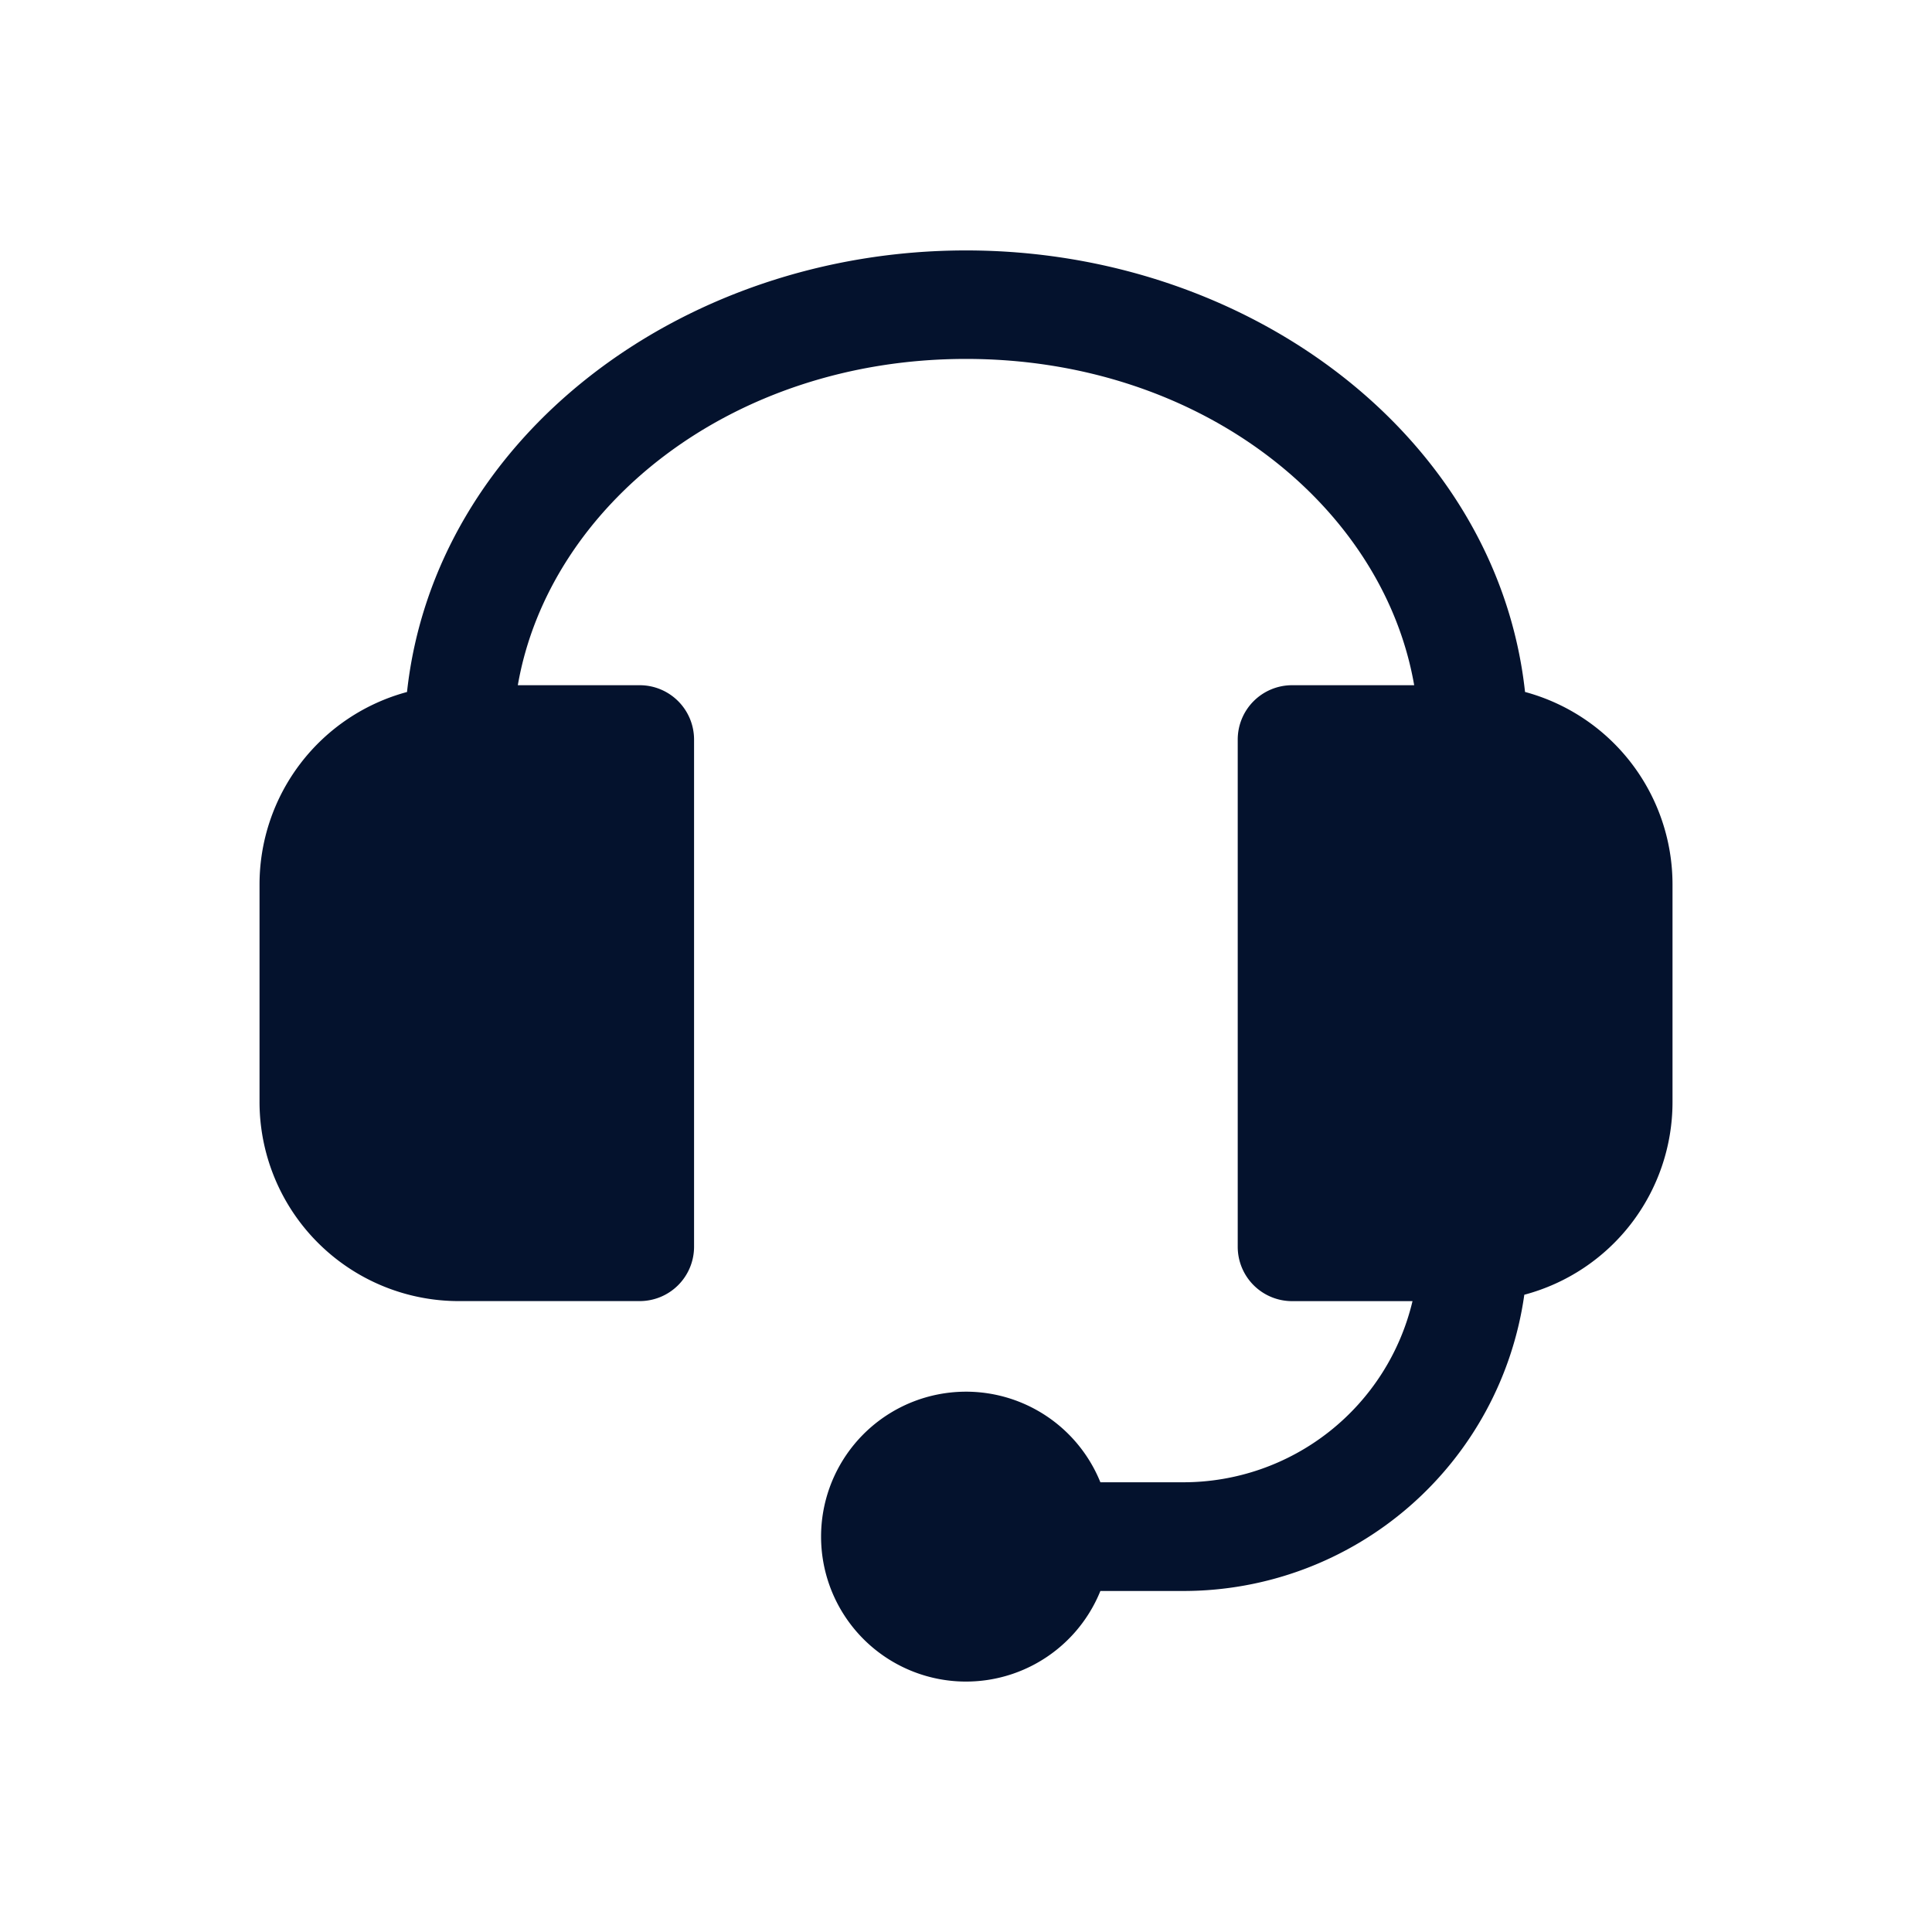 <?xml version="1.0" encoding="UTF-8"?>
<svg xmlns="http://www.w3.org/2000/svg" xmlns:xlink="http://www.w3.org/1999/xlink" id="Group_6771" data-name="Group 6771" width="45" height="45" viewBox="0 0 45 45">
  <defs>
    <clipPath id="clip-path">
      <rect id="Rectangle_9194" data-name="Rectangle 9194" width="45" height="45" fill="none"></rect>
    </clipPath>
  </defs>
  <g id="Group_6770" data-name="Group 6770" clip-path="url(#clip-path)">
    <path id="Path_19084" data-name="Path 19084" d="M9.48,16.118A4.643,4.643,0,0,0,6.045,20.6v5.063a4.641,4.641,0,0,0,4.641,4.642H14.9a1.266,1.266,0,0,0,1.266-1.266V17.226A1.266,1.266,0,0,0,14.9,15.96H12.061c.725-4.169,4.969-7.6,10.439-7.6s9.715,3.426,10.439,7.6H30.095a1.266,1.266,0,0,0-1.266,1.266V29.04a1.266,1.266,0,0,0,1.266,1.266H32.9a5.487,5.487,0,0,1-5.338,4.219H25.63a3.376,3.376,0,1,0,0,2.532h1.934a8.018,8.018,0,0,0,7.94-6.9,4.643,4.643,0,0,0,3.452-4.488V20.6a4.644,4.644,0,0,0-3.435-4.483C34.877,10.2,29.127,5.833,22.5,5.833S10.124,10.2,9.48,16.118Z" fill="#04122d"></path>
  </g>
</svg>
